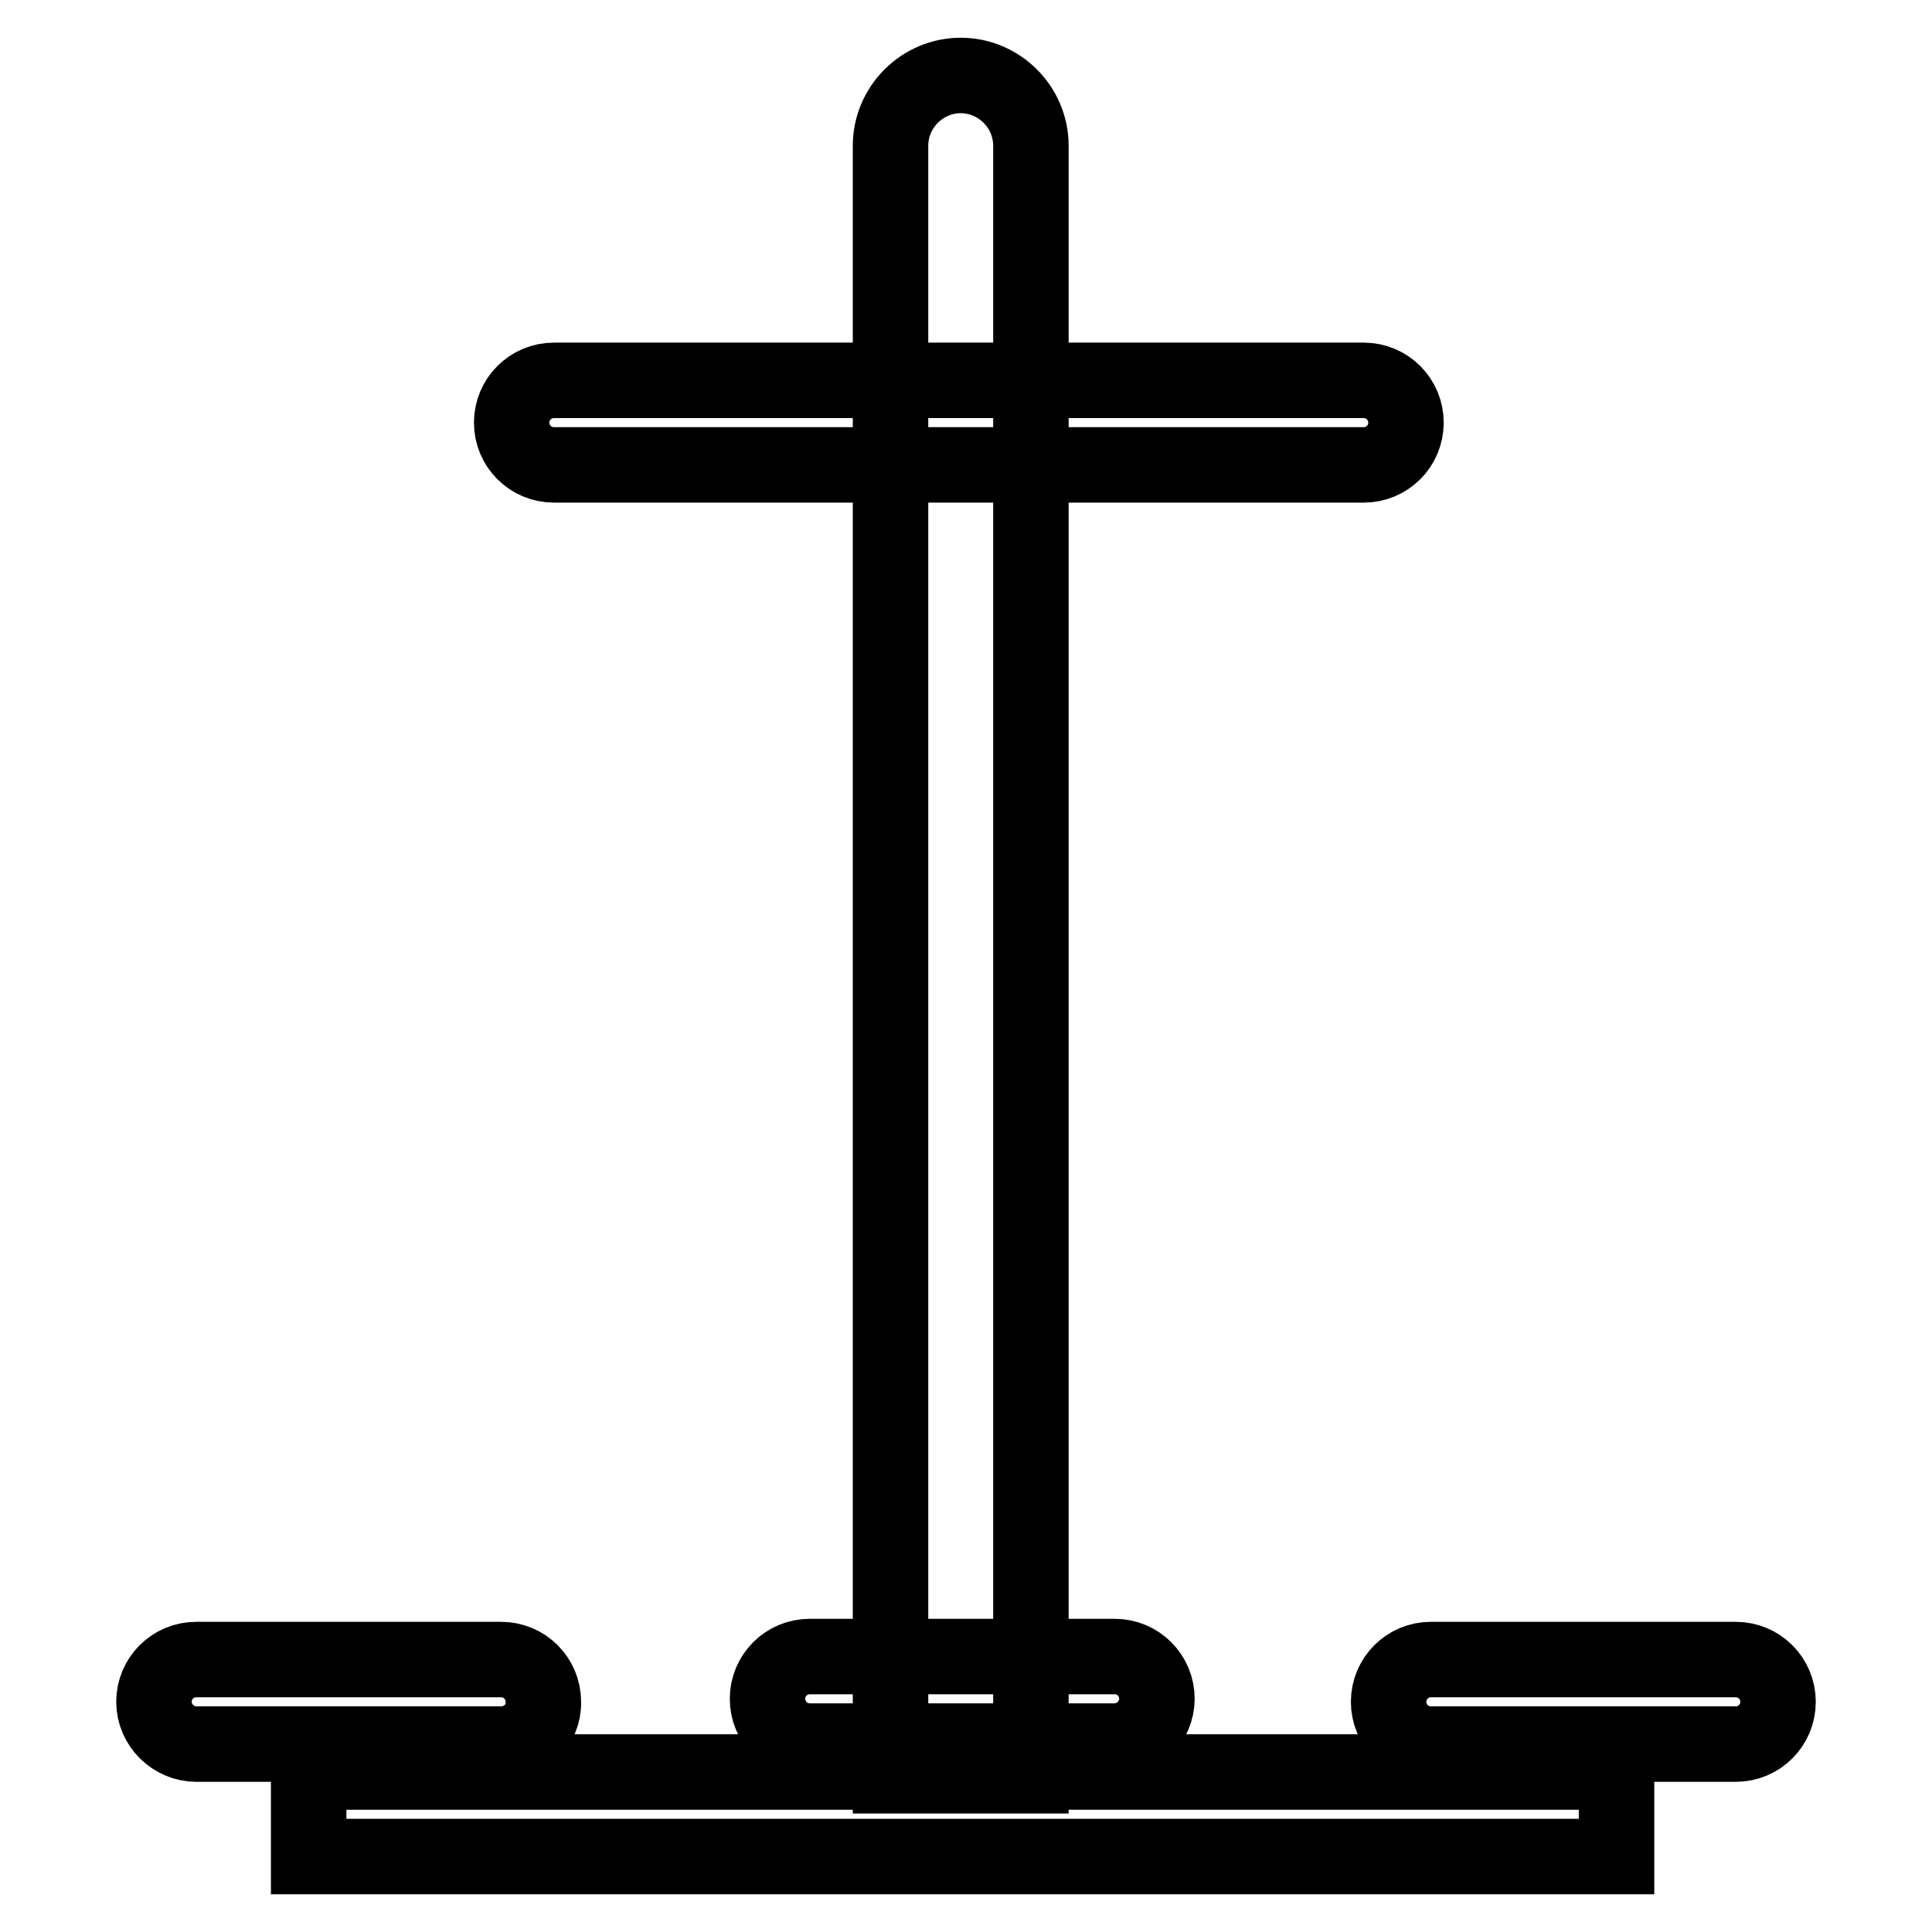 <?xml version="1.0" encoding="utf-8"?>
<!-- Svg Vector Icons : http://www.onlinewebfonts.com/icon -->
<!DOCTYPE svg PUBLIC "-//W3C//DTD SVG 1.1//EN" "http://www.w3.org/Graphics/SVG/1.1/DTD/svg11.dtd">
<svg version="1.1" xmlns="http://www.w3.org/2000/svg" xmlns:xlink="http://www.w3.org/1999/xlink" x="0px" y="0px" viewBox="0 0 256 256" enable-background="new 0 0 256 256" xml:space="preserve">
<g> <path stroke-width="10" fill-opacity="0" stroke="#000000"  d="M136.6,235.3H118V19.3c0-5.1,4.2-9.3,9.3-9.3s9.3,4.2,9.3,9.3L136.6,235.3L136.6,235.3z"/> <path stroke-width="10" fill-opacity="0" stroke="#000000"  d="M180.7,61.6H73.4c-3.1,0-5.6-2.5-5.6-5.6c0-3.1,2.5-5.6,5.6-5.6h107.3c3.1,0,5.6,2.5,5.6,5.6 S183.8,61.6,180.7,61.6L180.7,61.6z M40.9,234.8h173.3V246H40.9V234.8z M66.4,231.1H26c-3,0-5.6-2.5-5.6-5.6c0-3.1,2.5-5.6,5.6-5.6 h40.4c3.1,0,5.6,2.5,5.6,5.6C72.1,228.6,69.5,231.1,66.4,231.1z M40.9,231.1h9.3v3.7h-9.3V231.1z M230,231.1h-40.4 c-3.1,0-5.6-2.5-5.6-5.6c0-3.1,2.5-5.6,5.6-5.6H230c3.1,0,5.6,2.5,5.6,5.6C235.6,228.6,233.1,231.1,230,231.1z M147.7,230.7h-40.4 c-3.1,0-5.6-2.5-5.6-5.6c0-3.1,2.5-5.6,5.6-5.6h40.4c3.1,0,5.6,2.5,5.6,5.6C153.3,228.1,150.8,230.7,147.7,230.7z M204.9,231.1h9.3 v3.7h-9.3V231.1z"/></g>
</svg>